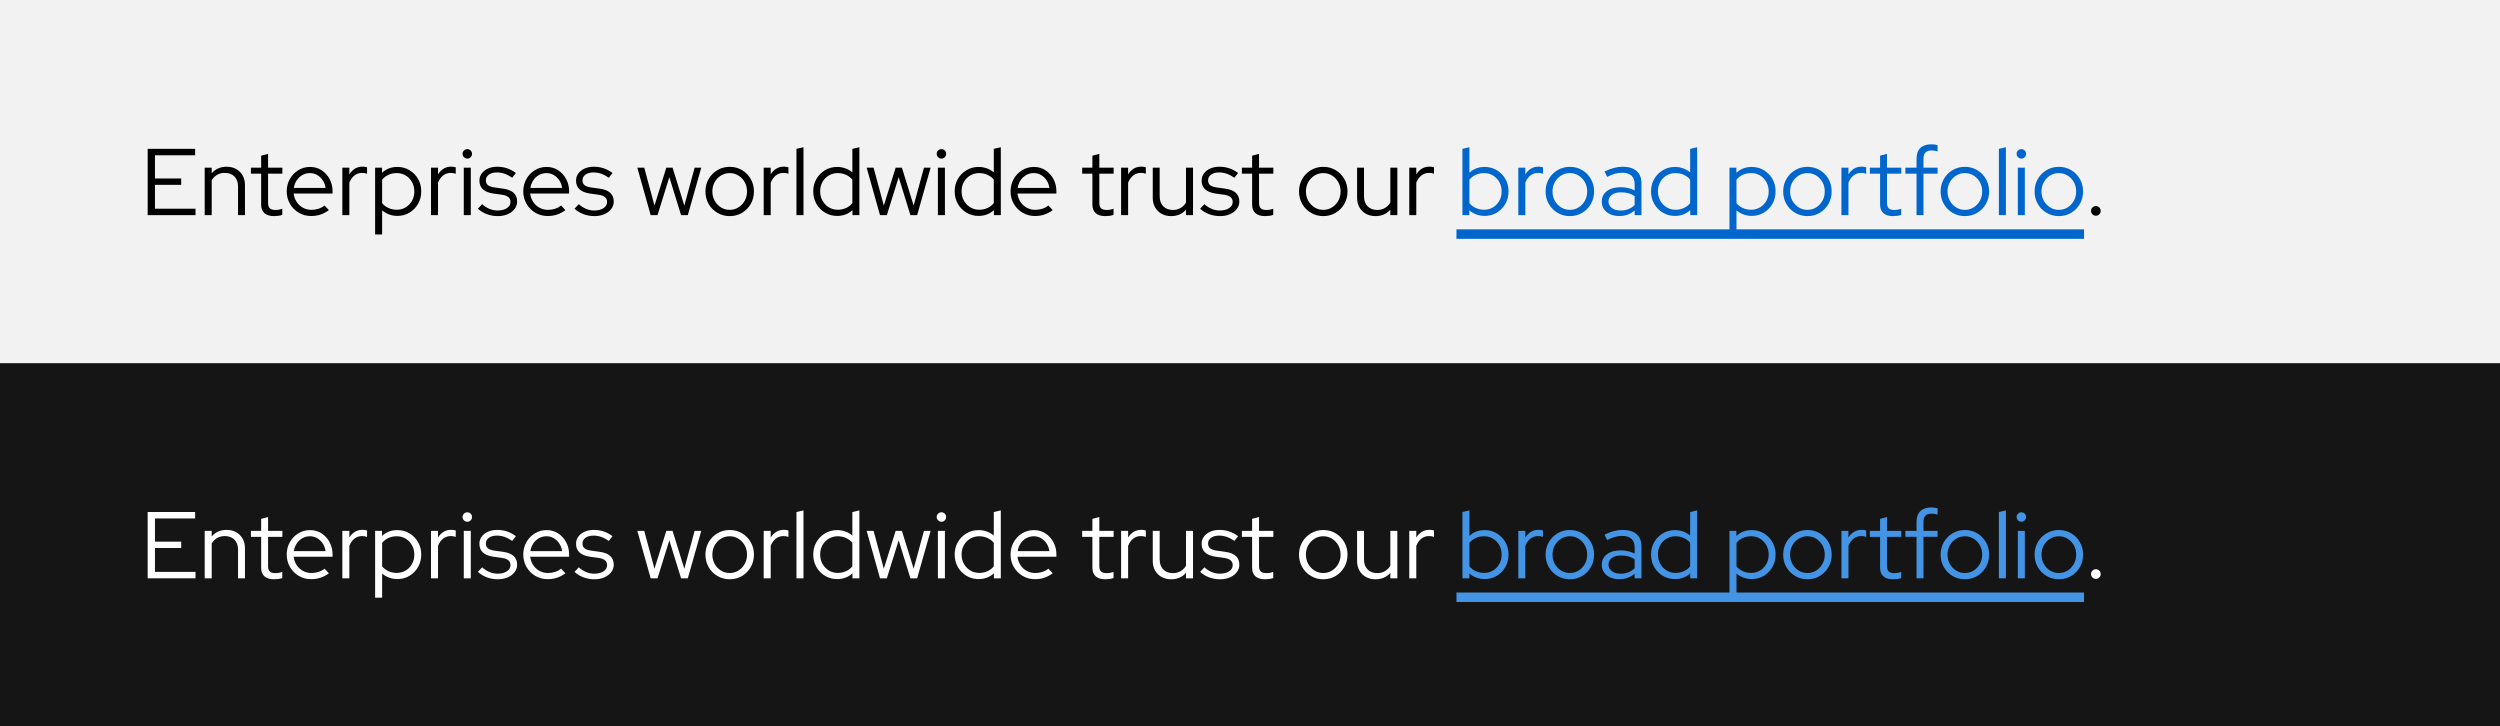 <?xml version="1.0" encoding="UTF-8"?><svg id="uuid-0497f1e5-6c20-4ce2-b1f7-e28bbd6b21b0" xmlns="http://www.w3.org/2000/svg" viewBox="0 0 638.442 185.491"><rect x="0" y="0" width="638.442" height="185.491" fill="#333333" stroke="none"/><defs><style>.uuid-e1032c2c-4dea-4aa7-ac40-2cb0b0292b37{fill:#151515;}.uuid-3b2a41fd-ddb9-4418-9a5b-99f433c41cef{fill:#06c;}.uuid-6d1bd0b9-0851-4826-a7d6-33b5f98b9f1d{fill:#fff;}.uuid-959907f1-fa02-458e-9938-634d6cbddc91{fill:#f2f2f2;}.uuid-887a3919-52c8-4439-ac17-cbfb3622c668{fill:#4394e5;}</style></defs><rect class="uuid-e1032c2c-4dea-4aa7-ac40-2cb0b0292b37" y="92.746" width="638.442" height="92.746"/><path class="uuid-6d1bd0b9-0851-4826-a7d6-33b5f98b9f1d" d="M37.711,147.69v-16.935h12.12v1.645h-10.257v5.927h6.701v1.621h-6.701v6.096h10.354v1.645h-12.217Z"/><path class="uuid-6d1bd0b9-0851-4826-a7d6-33b5f98b9f1d" d="M52.275,147.69v-12.12h1.79v1.427c.951-1.112,2.226-1.669,3.822-1.669.919,0,1.73.198,2.431.593.702.396,1.25.943,1.645,1.645.395.701.593,1.52.593,2.455v7.669h-1.766v-7.306c0-1.081-.302-1.932-.907-2.553-.605-.62-1.431-.932-2.479-.932-.726,0-1.371.162-1.935.484s-1.032.782-1.403,1.379v8.927h-1.79Z"/><path class="uuid-6d1bd0b9-0851-4826-a7d6-33b5f98b9f1d" d="M69.959,147.933c-1.049,0-1.855-.25-2.419-.75s-.847-1.226-.847-2.178v-7.91h-2.613v-1.524h2.613v-3.072l1.766-.46v3.532h3.653v1.524h-3.653v7.451c0,.644.145,1.108.435,1.391.29.282.766.424,1.427.424.339,0,.641-.024.907-.073.266-.048.552-.129.859-.242v1.573c-.307.112-.649.193-1.028.241-.379.049-.746.073-1.101.073Z"/><path class="uuid-6d1bd0b9-0851-4826-a7d6-33b5f98b9f1d" d="M79.466,147.908c-1.162,0-2.214-.278-3.157-.835-.943-.556-1.693-1.31-2.25-2.262-.556-.951-.835-2.016-.835-3.193,0-1.161.266-2.214.798-3.157s1.25-1.693,2.153-2.25c.903-.556,1.911-.834,3.024-.834,1.08,0,2.052.278,2.915.834.862.557,1.548,1.307,2.056,2.25.508.943.762,1.996.762,3.157v.557h-9.943c.097.79.351,1.5.762,2.129.412.629.947,1.125,1.609,1.487.661.363,1.387.545,2.177.545.629,0,1.242-.097,1.839-.291.596-.193,1.096-.467,1.5-.822l1.113,1.185c-.677.5-1.383.875-2.117,1.125s-1.536.375-2.407.375ZM75.039,140.747h8.104c-.097-.726-.335-1.375-.713-1.947-.379-.572-.851-1.024-1.415-1.355-.565-.331-1.185-.496-1.863-.496-.693,0-1.331.161-1.911.483-.581.323-1.065.77-1.451,1.343-.387.573-.638,1.23-.75,1.972Z"/><path class="uuid-6d1bd0b9-0851-4826-a7d6-33b5f98b9f1d" d="M87.425,147.69v-12.12h1.79v1.718c.371-.629.842-1.117,1.415-1.464.572-.347,1.23-.52,1.972-.52.419,0,.798.057,1.137.17v1.645c-.21-.08-.42-.137-.629-.169-.21-.032-.42-.049-.629-.049-.742,0-1.391.214-1.947.642-.557.428-.996,1.044-1.318,1.851v8.298h-1.79Z"/><path class="uuid-6d1bd0b9-0851-4826-a7d6-33b5f98b9f1d" d="M95.796,152.626v-17.056h1.766v1.307c1.048-1,2.354-1.5,3.919-1.5,1.145,0,2.177.278,3.096.834.919.557,1.649,1.303,2.189,2.238.54.935.81,1.992.81,3.169,0,1.178-.271,2.238-.81,3.182-.54.943-1.27,1.693-2.189,2.25-.919.556-1.96.834-3.121.834-.71,0-1.395-.121-2.056-.362-.662-.242-1.267-.589-1.815-1.041v6.146h-1.79ZM101.312,146.311c.855,0,1.621-.206,2.298-.617.677-.411,1.213-.968,1.608-1.669s.593-1.496.593-2.383-.198-1.685-.593-2.396c-.395-.709-.931-1.27-1.608-1.681-.678-.411-1.444-.617-2.298-.617-.758,0-1.464.149-2.117.447-.653.299-1.19.714-1.608,1.246v6c.419.516.959.923,1.621,1.222.661.298,1.363.447,2.105.447Z"/><path class="uuid-6d1bd0b9-0851-4826-a7d6-33b5f98b9f1d" d="M110.069,147.69v-12.12h1.79v1.718c.371-.629.842-1.117,1.415-1.464.572-.347,1.23-.52,1.972-.52.419,0,.798.057,1.137.17v1.645c-.21-.08-.42-.137-.629-.169-.21-.032-.42-.049-.629-.049-.742,0-1.391.214-1.947.642-.557.428-.996,1.044-1.318,1.851v8.298h-1.79Z"/><path class="uuid-6d1bd0b9-0851-4826-a7d6-33b5f98b9f1d" d="M119.335,133.248c-.323,0-.605-.121-.847-.363-.242-.242-.363-.532-.363-.871,0-.322.121-.601.363-.834.242-.234.524-.352.847-.352.338,0,.625.117.858.352.234.233.351.519.351.858,0,.323-.117.605-.351.847s-.52.363-.858.363ZM118.439,147.69v-12.12h1.79v12.12h-1.79Z"/><path class="uuid-6d1bd0b9-0851-4826-a7d6-33b5f98b9f1d" d="M127.148,147.933c-1,0-1.94-.166-2.818-.496-.879-.33-1.642-.794-2.286-1.392l1.088-1.161c.565.517,1.185.916,1.863,1.198s1.371.423,2.081.423c.968,0,1.758-.201,2.371-.605s.919-.928.919-1.572c0-.532-.181-.947-.544-1.246-.363-.299-.931-.504-1.706-.617l-2.104-.29c-1.21-.178-2.109-.54-2.697-1.089-.589-.548-.883-1.29-.883-2.226,0-.678.194-1.282.581-1.815.387-.532.923-.951,1.609-1.258s1.472-.46,2.359-.46c.887,0,1.718.13,2.492.388s1.532.661,2.274,1.209l-.943,1.21c-.677-.468-1.335-.81-1.972-1.028-.637-.218-1.286-.326-1.947-.326-.839,0-1.516.185-2.032.556-.517.371-.774.856-.774,1.452,0,.548.177.964.532,1.245.354.283.927.48,1.718.593l2.105.291c1.21.161,2.117.516,2.721,1.065.605.548.907,1.298.907,2.25,0,.693-.218,1.322-.653,1.887-.435.565-1.02,1.008-1.754,1.33-.734.322-1.569.484-2.504.484Z"/><path class="uuid-6d1bd0b9-0851-4826-a7d6-33b5f98b9f1d" d="M139.873,147.908c-1.162,0-2.214-.278-3.157-.835-.943-.556-1.693-1.31-2.25-2.262-.556-.951-.835-2.016-.835-3.193,0-1.161.266-2.214.798-3.157s1.25-1.693,2.153-2.25c.903-.556,1.911-.834,3.024-.834,1.08,0,2.052.278,2.915.834.862.557,1.548,1.307,2.056,2.25.508.943.762,1.996.762,3.157v.557h-9.943c.097.79.351,1.5.762,2.129.412.629.947,1.125,1.609,1.487.661.363,1.387.545,2.177.545.629,0,1.242-.097,1.839-.291.596-.193,1.096-.467,1.5-.822l1.113,1.185c-.677.5-1.383.875-2.117,1.125s-1.536.375-2.407.375ZM135.446,140.747h8.104c-.097-.726-.335-1.375-.713-1.947-.379-.572-.851-1.024-1.415-1.355-.565-.331-1.185-.496-1.863-.496-.693,0-1.331.161-1.911.483-.581.323-1.065.77-1.451,1.343-.387.573-.638,1.23-.75,1.972Z"/><path class="uuid-6d1bd0b9-0851-4826-a7d6-33b5f98b9f1d" d="M151.824,147.933c-1,0-1.94-.166-2.818-.496-.879-.33-1.642-.794-2.286-1.392l1.088-1.161c.565.517,1.185.916,1.863,1.198s1.371.423,2.081.423c.968,0,1.758-.201,2.371-.605s.919-.928.919-1.572c0-.532-.181-.947-.544-1.246-.363-.299-.931-.504-1.706-.617l-2.104-.29c-1.21-.178-2.109-.54-2.697-1.089-.589-.548-.883-1.29-.883-2.226,0-.678.194-1.282.581-1.815.387-.532.923-.951,1.609-1.258s1.472-.46,2.359-.46c.887,0,1.718.13,2.492.388s1.532.661,2.274,1.209l-.943,1.21c-.677-.468-1.335-.81-1.972-1.028-.637-.218-1.286-.326-1.947-.326-.839,0-1.516.185-2.032.556-.517.371-.774.856-.774,1.452,0,.548.177.964.532,1.245.354.283.927.48,1.718.593l2.105.291c1.21.161,2.117.516,2.721,1.065.605.548.907,1.298.907,2.25,0,.693-.218,1.322-.653,1.887-.435.565-1.02,1.008-1.754,1.33-.734.322-1.569.484-2.504.484Z"/><path class="uuid-6d1bd0b9-0851-4826-a7d6-33b5f98b9f1d" d="M166.169,147.69l-3.411-12.12h1.766l2.613,9.677,3.024-9.677h1.597l2.999,9.677,2.637-9.677h1.693l-3.436,12.12h-1.717l-3-9.701-3.024,9.701h-1.742Z"/><path class="uuid-6d1bd0b9-0851-4826-a7d6-33b5f98b9f1d" d="M186.345,147.933c-1.145,0-2.189-.278-3.133-.835-.943-.557-1.69-1.31-2.238-2.262s-.822-2.016-.822-3.193.274-2.242.822-3.193,1.294-1.706,2.238-2.262c.944-.557,1.988-.835,3.133-.835,1.162,0,2.209.278,3.145.835.935.556,1.677,1.31,2.226,2.262s.823,2.016.823,3.193-.274,2.242-.823,3.193-1.29,1.705-2.226,2.262-1.983.835-3.145.835ZM186.345,146.336c.823,0,1.568-.21,2.238-.629.669-.42,1.202-.984,1.597-1.693.395-.71.593-1.5.593-2.371,0-.887-.198-1.682-.593-2.383-.395-.702-.927-1.262-1.597-1.682-.669-.419-1.415-.629-2.238-.629-.822,0-1.568.21-2.238.629-.669.42-1.202.98-1.597,1.682-.395.701-.592,1.496-.592,2.383,0,.871.197,1.661.592,2.371.395.709.927,1.273,1.597,1.693.669.419,1.415.629,2.238.629Z"/><path class="uuid-6d1bd0b9-0851-4826-a7d6-33b5f98b9f1d" d="M195.03,147.69v-12.12h1.79v1.718c.371-.629.842-1.117,1.415-1.464.572-.347,1.23-.52,1.972-.52.419,0,.798.057,1.137.17v1.645c-.21-.08-.42-.137-.629-.169-.21-.032-.42-.049-.629-.049-.742,0-1.391.214-1.947.642-.557.428-.996,1.044-1.318,1.851v8.298h-1.79Z"/><path class="uuid-6d1bd0b9-0851-4826-a7d6-33b5f98b9f1d" d="M203.4,147.69v-16.935l1.79-.411v17.346h-1.79Z"/><path class="uuid-6d1bd0b9-0851-4826-a7d6-33b5f98b9f1d" d="M213.778,147.884c-1.129,0-2.157-.278-3.084-.834-.928-.557-1.661-1.307-2.201-2.25-.54-.943-.81-2.004-.81-3.182,0-1.177.27-2.233.81-3.169.54-.935,1.273-1.682,2.201-2.238.927-.556,1.963-.834,3.109-.834.71,0,1.395.117,2.056.351.661.234,1.266.577,1.815,1.028v-6l1.79-.411v17.346h-1.766v-1.282c-1.065.984-2.371,1.476-3.919,1.476ZM213.948,146.311c.758,0,1.464-.149,2.117-.447.653-.299,1.19-.714,1.609-1.246v-6c-.419-.516-.956-.923-1.609-1.222-.653-.298-1.359-.447-2.117-.447-.839,0-1.601.202-2.286.605-.685.403-1.226.956-1.621,1.657-.395.702-.592,1.496-.592,2.383,0,.888.197,1.685.592,2.396s.935,1.274,1.621,1.693c.685.42,1.447.629,2.286.629Z"/><path class="uuid-6d1bd0b9-0851-4826-a7d6-33b5f98b9f1d" d="M224.738,147.69l-3.411-12.12h1.766l2.613,9.677,3.024-9.677h1.597l2.999,9.677,2.637-9.677h1.693l-3.436,12.12h-1.717l-3-9.701-3.024,9.701h-1.742Z"/><path class="uuid-6d1bd0b9-0851-4826-a7d6-33b5f98b9f1d" d="M240.414,133.248c-.323,0-.605-.121-.847-.363-.242-.242-.363-.532-.363-.871,0-.322.121-.601.363-.834.242-.234.524-.352.847-.352.338,0,.625.117.858.352.234.233.351.519.351.858,0,.323-.117.605-.351.847s-.52.363-.858.363ZM239.519,147.69v-12.12h1.79v12.12h-1.79Z"/><path class="uuid-6d1bd0b9-0851-4826-a7d6-33b5f98b9f1d" d="M249.897,147.884c-1.129,0-2.157-.278-3.084-.834-.928-.557-1.661-1.307-2.201-2.25-.54-.943-.81-2.004-.81-3.182,0-1.177.27-2.233.81-3.169.54-.935,1.273-1.682,2.201-2.238.927-.556,1.963-.834,3.109-.834.71,0,1.395.117,2.056.351.661.234,1.266.577,1.815,1.028v-6l1.79-.411v17.346h-1.766v-1.282c-1.065.984-2.371,1.476-3.919,1.476ZM250.066,146.311c.758,0,1.464-.149,2.117-.447.653-.299,1.19-.714,1.609-1.246v-6c-.419-.516-.956-.923-1.609-1.222-.653-.298-1.359-.447-2.117-.447-.839,0-1.601.202-2.286.605-.685.403-1.226.956-1.621,1.657-.395.702-.592,1.496-.592,2.383,0,.888.197,1.685.592,2.396s.935,1.274,1.621,1.693c.685.42,1.447.629,2.286.629Z"/><path class="uuid-6d1bd0b9-0851-4826-a7d6-33b5f98b9f1d" d="M264.315,147.908c-1.162,0-2.214-.278-3.157-.835-.943-.556-1.693-1.31-2.25-2.262-.556-.951-.835-2.016-.835-3.193,0-1.161.266-2.214.798-3.157s1.25-1.693,2.153-2.25c.903-.556,1.911-.834,3.024-.834,1.08,0,2.052.278,2.915.834.862.557,1.548,1.307,2.056,2.25.508.943.762,1.996.762,3.157v.557h-9.943c.097.79.351,1.5.762,2.129.412.629.947,1.125,1.609,1.487.661.363,1.387.545,2.177.545.629,0,1.242-.097,1.839-.291.596-.193,1.096-.467,1.5-.822l1.113,1.185c-.677.5-1.383.875-2.117,1.125s-1.536.375-2.407.375ZM259.888,140.747h8.104c-.097-.726-.335-1.375-.713-1.947-.379-.572-.851-1.024-1.415-1.355-.565-.331-1.185-.496-1.863-.496-.693,0-1.331.161-1.911.483-.581.323-1.065.77-1.451,1.343-.387.573-.638,1.23-.75,1.972Z"/><path class="uuid-6d1bd0b9-0851-4826-a7d6-33b5f98b9f1d" d="M282.241,147.933c-1.049,0-1.855-.25-2.419-.75s-.847-1.226-.847-2.178v-7.91h-2.613v-1.524h2.613v-3.072l1.766-.46v3.532h3.653v1.524h-3.653v7.451c0,.644.145,1.108.435,1.391.29.282.766.424,1.427.424.339,0,.641-.024.907-.073.266-.048.552-.129.859-.242v1.573c-.307.112-.649.193-1.028.241-.379.049-.746.073-1.101.073Z"/><path class="uuid-6d1bd0b9-0851-4826-a7d6-33b5f98b9f1d" d="M286.305,147.69v-12.12h1.79v1.718c.371-.629.842-1.117,1.415-1.464.572-.347,1.23-.52,1.972-.52.419,0,.798.057,1.137.17v1.645c-.21-.08-.42-.137-.629-.169-.21-.032-.42-.049-.629-.049-.742,0-1.391.214-1.947.642-.557.428-.996,1.044-1.318,1.851v8.298h-1.79Z"/><path class="uuid-6d1bd0b9-0851-4826-a7d6-33b5f98b9f1d" d="M299.079,147.933c-.919,0-1.734-.198-2.443-.593-.71-.396-1.262-.943-1.657-1.645-.396-.701-.593-1.52-.593-2.455v-7.669h1.766v7.306c0,1.081.306,1.932.919,2.553.613.621,1.435.932,2.467.932.726,0,1.375-.166,1.948-.496.572-.331,1.036-.795,1.391-1.392v-8.902h1.791v12.12h-1.791v-1.403c-.952,1.097-2.218,1.645-3.798,1.645Z"/><path class="uuid-6d1bd0b9-0851-4826-a7d6-33b5f98b9f1d" d="M311.586,147.933c-1,0-1.94-.166-2.818-.496s-1.641-.794-2.286-1.392l1.089-1.161c.565.517,1.185.916,1.863,1.198.677.282,1.37.423,2.08.423.968,0,1.758-.201,2.371-.605.612-.403.919-.928.919-1.572,0-.532-.182-.947-.544-1.246-.363-.299-.932-.504-1.706-.617l-2.104-.29c-1.21-.178-2.108-.54-2.697-1.089-.589-.548-.883-1.29-.883-2.226,0-.678.193-1.282.58-1.815.388-.532.923-.951,1.609-1.258.685-.307,1.471-.46,2.358-.46.887,0,1.718.13,2.491.388.774.258,1.532.661,2.274,1.209l-.943,1.21c-.678-.468-1.335-.81-1.972-1.028-.638-.218-1.286-.326-1.947-.326-.839,0-1.517.185-2.032.556-.517.371-.774.856-.774,1.452,0,.548.178.964.532,1.245.354.283.928.48,1.718.593l2.104.291c1.21.161,2.117.516,2.722,1.065.606.548.907,1.298.907,2.25,0,.693-.218,1.322-.653,1.887s-1.02,1.008-1.754,1.33c-.733.322-1.568.484-2.504.484Z"/><path class="uuid-6d1bd0b9-0851-4826-a7d6-33b5f98b9f1d" d="M323.029,147.933c-1.049,0-1.855-.25-2.419-.75-.565-.5-.847-1.226-.847-2.178v-7.91h-2.613v-1.524h2.613v-3.072l1.766-.46v3.532h3.653v1.524h-3.653v7.451c0,.644.145,1.108.435,1.391s.766.424,1.427.424c.339,0,.642-.024.907-.073.267-.048.553-.129.859-.242v1.573c-.307.112-.649.193-1.028.241-.379.049-.746.073-1.101.073Z"/><path class="uuid-6d1bd0b9-0851-4826-a7d6-33b5f98b9f1d" d="M337.931,147.933c-1.145,0-2.189-.278-3.133-.835s-1.69-1.31-2.238-2.262-.822-2.016-.822-3.193.274-2.242.822-3.193,1.295-1.706,2.238-2.262c.943-.557,1.987-.835,3.133-.835,1.161,0,2.209.278,3.144.835.935.556,1.678,1.31,2.226,2.262.549.951.823,2.016.823,3.193s-.274,2.242-.823,3.193c-.548.951-1.29,1.705-2.226,2.262s-1.983.835-3.144.835ZM337.931,146.336c.822,0,1.568-.21,2.237-.629.669-.42,1.201-.984,1.597-1.693.396-.71.593-1.5.593-2.371,0-.887-.197-1.682-.593-2.383-.396-.702-.928-1.262-1.597-1.682-.669-.419-1.415-.629-2.237-.629-.823,0-1.569.21-2.238.629-.669.42-1.201.98-1.597,1.682-.396.701-.593,1.496-.593,2.383,0,.871.197,1.661.593,2.371.396.709.928,1.273,1.597,1.693.669.419,1.415.629,2.238.629Z"/><path class="uuid-6d1bd0b9-0851-4826-a7d6-33b5f98b9f1d" d="M351.261,147.933c-.919,0-1.733-.198-2.443-.593-.71-.396-1.262-.943-1.657-1.645-.396-.701-.593-1.52-.593-2.455v-7.669h1.767v7.306c0,1.081.306,1.932.919,2.553.612.621,1.435.932,2.468.932.726,0,1.374-.166,1.947-.496.572-.331,1.036-.795,1.391-1.392v-8.902h1.791v12.12h-1.791v-1.403c-.951,1.097-2.218,1.645-3.798,1.645Z"/><path class="uuid-6d1bd0b9-0851-4826-a7d6-33b5f98b9f1d" d="M359.897,147.69v-12.12h1.79v1.718c.371-.629.843-1.117,1.415-1.464s1.23-.52,1.972-.52c.419,0,.799.057,1.137.17v1.645c-.209-.08-.419-.137-.629-.169s-.419-.049-.629-.049c-.742,0-1.391.214-1.947.642s-.996,1.044-1.318,1.851v8.298h-1.79Z"/><path class="uuid-887a3919-52c8-4439-ac17-cbfb3622c668" d="M373.469,147.69v-16.935l1.79-.411v6.508c1.032-.983,2.33-1.476,3.894-1.476,1.145,0,2.178.278,3.097.834.92.557,1.649,1.303,2.189,2.238s.81,1.992.81,3.169c0,1.178-.271,2.238-.81,3.182s-1.27,1.693-2.189,2.25c-.919.556-1.959.834-3.121.834-.709,0-1.398-.121-2.068-.362-.669-.242-1.278-.589-1.826-1.041v1.21h-1.766ZM378.984,146.311c.855,0,1.621-.206,2.298-.617.678-.411,1.214-.968,1.609-1.669.395-.701.593-1.496.593-2.383s-.198-1.685-.593-2.396c-.396-.709-.932-1.27-1.609-1.681-.677-.411-1.443-.617-2.298-.617-.759,0-1.464.149-2.117.447-.653.299-1.19.714-1.608,1.246v6c.419.516.959.923,1.621,1.222.661.298,1.362.447,2.104.447Z"/><path class="uuid-887a3919-52c8-4439-ac17-cbfb3622c668" d="M387.742,147.69v-12.12h1.79v1.718c.371-.629.843-1.117,1.415-1.464s1.23-.52,1.972-.52c.419,0,.799.057,1.137.17v1.645c-.209-.08-.419-.137-.629-.169s-.419-.049-.629-.049c-.742,0-1.391.214-1.947.642s-.996,1.044-1.318,1.851v8.298h-1.79Z"/><path class="uuid-887a3919-52c8-4439-ac17-cbfb3622c668" d="M400.902,147.933c-1.145,0-2.189-.278-3.133-.835s-1.69-1.31-2.238-2.262-.822-2.016-.822-3.193.274-2.242.822-3.193,1.295-1.706,2.238-2.262c.943-.557,1.987-.835,3.133-.835,1.161,0,2.209.278,3.144.835.935.556,1.678,1.31,2.226,2.262.549.951.823,2.016.823,3.193s-.274,2.242-.823,3.193c-.548.951-1.29,1.705-2.226,2.262s-1.983.835-3.144.835ZM400.902,146.336c.822,0,1.568-.21,2.237-.629.669-.42,1.201-.984,1.597-1.693.396-.71.593-1.5.593-2.371,0-.887-.197-1.682-.593-2.383-.396-.702-.928-1.262-1.597-1.682-.669-.419-1.415-.629-2.237-.629-.823,0-1.569.21-2.238.629-.669.42-1.201.98-1.597,1.682-.396.701-.593,1.496-.593,2.383,0,.871.197,1.661.593,2.371.396.709.928,1.273,1.597,1.693.669.419,1.415.629,2.238.629Z"/><path class="uuid-887a3919-52c8-4439-ac17-cbfb3622c668" d="M413.53,147.908c-.888,0-1.666-.153-2.335-.46-.669-.306-1.193-.733-1.572-1.282-.379-.548-.568-1.185-.568-1.911,0-1.145.435-2.048,1.307-2.709.87-.661,2.048-.992,3.531-.992,1.307,0,2.492.274,3.557.822v-1.597c0-.968-.274-1.697-.822-2.189-.549-.491-1.347-.737-2.396-.737-.597,0-1.197.085-1.802.254-.606.169-1.27.44-1.996.81l-.678-1.379c.871-.419,1.678-.726,2.419-.92.742-.193,1.484-.29,2.227-.29,1.531,0,2.713.363,3.544,1.089.83.726,1.246,1.766,1.246,3.121v8.152h-1.742v-1.185c-.549.468-1.149.819-1.803,1.053-.652.233-1.358.351-2.116.351ZM410.772,144.207c0,.677.286,1.23.858,1.657.572.427,1.31.641,2.214.641.726,0,1.387-.112,1.983-.339.597-.226,1.137-.58,1.621-1.065v-2.273c-.5-.339-1.032-.585-1.597-.738s-1.202-.23-1.911-.23c-.968,0-1.738.214-2.311.641-.572.428-.858.996-.858,1.706Z"/><path class="uuid-887a3919-52c8-4439-ac17-cbfb3622c668" d="M427.731,147.884c-1.13,0-2.157-.278-3.085-.834-.928-.557-1.661-1.307-2.201-2.25-.541-.943-.81-2.004-.81-3.182,0-1.177.27-2.233.81-3.169.54-.935,1.273-1.682,2.201-2.238.928-.556,1.964-.834,3.108-.834.71,0,1.395.117,2.057.351.661.234,1.266.577,1.815,1.028v-6l1.79-.411v17.346h-1.766v-1.282c-1.065.984-2.371,1.476-3.919,1.476ZM427.9,146.311c.758,0,1.464-.149,2.117-.447.653-.299,1.188-.714,1.608-1.246v-6c-.42-.516-.955-.923-1.608-1.222-.653-.298-1.359-.447-2.117-.447-.839,0-1.601.202-2.286.605-.685.403-1.226.956-1.621,1.657-.396.702-.593,1.496-.593,2.383,0,.888.197,1.685.593,2.396s.935,1.274,1.621,1.693c.685.42,1.447.629,2.286.629Z"/><path class="uuid-887a3919-52c8-4439-ac17-cbfb3622c668" d="M441.665,152.626v-17.056h1.766v1.307c1.048-1,2.354-1.5,3.919-1.5,1.145,0,2.178.278,3.097.834.92.557,1.649,1.303,2.189,2.238s.81,1.992.81,3.169c0,1.178-.271,2.238-.81,3.182s-1.27,1.693-2.189,2.25c-.919.556-1.959.834-3.121.834-.709,0-1.395-.121-2.056-.362-.662-.242-1.267-.589-1.815-1.041v6.146h-1.79ZM447.181,146.311c.855,0,1.621-.206,2.298-.617.678-.411,1.214-.968,1.609-1.669.395-.701.593-1.496.593-2.383s-.198-1.685-.593-2.396c-.396-.709-.932-1.27-1.609-1.681-.677-.411-1.443-.617-2.298-.617-.759,0-1.464.149-2.117.447-.653.299-1.19.714-1.608,1.246v6c.419.516.959.923,1.621,1.222.661.298,1.362.447,2.104.447Z"/><path class="uuid-887a3919-52c8-4439-ac17-cbfb3622c668" d="M461.575,147.933c-1.145,0-2.189-.278-3.133-.835s-1.69-1.31-2.238-2.262-.822-2.016-.822-3.193.274-2.242.822-3.193,1.295-1.706,2.238-2.262c.943-.557,1.987-.835,3.133-.835,1.161,0,2.209.278,3.144.835.935.556,1.678,1.31,2.226,2.262.549.951.823,2.016.823,3.193s-.274,2.242-.823,3.193c-.548.951-1.29,1.705-2.226,2.262s-1.983.835-3.144.835ZM461.575,146.336c.822,0,1.568-.21,2.237-.629.669-.42,1.201-.984,1.597-1.693.396-.71.593-1.5.593-2.371,0-.887-.197-1.682-.593-2.383-.396-.702-.928-1.262-1.597-1.682-.669-.419-1.415-.629-2.237-.629-.823,0-1.569.21-2.238.629-.669.42-1.201.98-1.597,1.682-.396.701-.593,1.496-.593,2.383,0,.871.197,1.661.593,2.371.396.709.928,1.273,1.597,1.693.669.419,1.415.629,2.238.629Z"/><path class="uuid-887a3919-52c8-4439-ac17-cbfb3622c668" d="M470.261,147.69v-12.12h1.79v1.718c.371-.629.843-1.117,1.415-1.464s1.23-.52,1.972-.52c.419,0,.799.057,1.137.17v1.645c-.209-.08-.419-.137-.629-.169s-.419-.049-.629-.049c-.742,0-1.391.214-1.947.642s-.996,1.044-1.318,1.851v8.298h-1.79Z"/><path class="uuid-887a3919-52c8-4439-ac17-cbfb3622c668" d="M483.397,147.933c-1.049,0-1.855-.25-2.419-.75-.565-.5-.847-1.226-.847-2.178v-7.91h-2.613v-1.524h2.613v-3.072l1.766-.46v3.532h3.653v1.524h-3.653v7.451c0,.644.145,1.108.435,1.391s.766.424,1.427.424c.339,0,.642-.024.907-.073.267-.048.553-.129.859-.242v1.573c-.307.112-.649.193-1.028.241-.379.049-.746.073-1.101.073Z"/><path class="uuid-887a3919-52c8-4439-ac17-cbfb3622c668" d="M489.443,147.69v-10.596h-2.854v-1.524h2.854v-2.299c0-1.193.322-2.104.968-2.733s1.572-.943,2.782-.943c.322,0,.613.017.871.049s.508.089.75.169v1.597c-.274-.08-.524-.141-.75-.182-.227-.04-.476-.06-.75-.06-.71,0-1.238.174-1.585.52s-.519.892-.519,1.633v2.25h3.604v1.524h-3.604v10.596h-1.767Z"/><path class="uuid-887a3919-52c8-4439-ac17-cbfb3622c668" d="M501.782,147.933c-1.145,0-2.189-.278-3.133-.835s-1.69-1.31-2.238-2.262-.822-2.016-.822-3.193.274-2.242.822-3.193,1.295-1.706,2.238-2.262c.943-.557,1.987-.835,3.133-.835,1.161,0,2.209.278,3.144.835.935.556,1.678,1.31,2.226,2.262.549.951.823,2.016.823,3.193s-.274,2.242-.823,3.193c-.548.951-1.29,1.705-2.226,2.262s-1.983.835-3.144.835ZM501.782,146.336c.822,0,1.568-.21,2.237-.629.669-.42,1.201-.984,1.597-1.693.396-.71.593-1.5.593-2.371,0-.887-.197-1.682-.593-2.383-.396-.702-.928-1.262-1.597-1.682-.669-.419-1.415-.629-2.237-.629-.823,0-1.569.21-2.238.629-.669.42-1.201.98-1.597,1.682-.396.701-.593,1.496-.593,2.383,0,.871.197,1.661.593,2.371.396.709.928,1.273,1.597,1.693.669.419,1.415.629,2.238.629Z"/><path class="uuid-887a3919-52c8-4439-ac17-cbfb3622c668" d="M510.467,147.69v-16.935l1.79-.411v17.346h-1.79Z"/><path class="uuid-887a3919-52c8-4439-ac17-cbfb3622c668" d="M516.2,133.248c-.322,0-.605-.121-.847-.363s-.362-.532-.362-.871c0-.322.12-.601.362-.834.242-.234.524-.352.847-.352.339,0,.625.117.859.352.233.233.351.519.351.858,0,.323-.117.605-.351.847-.234.242-.52.363-.859.363ZM515.306,147.69v-12.12h1.79v12.12h-1.79Z"/><path class="uuid-887a3919-52c8-4439-ac17-cbfb3622c668" d="M525.78,147.933c-1.145,0-2.189-.278-3.133-.835s-1.69-1.31-2.238-2.262-.822-2.016-.822-3.193.274-2.242.822-3.193,1.295-1.706,2.238-2.262c.943-.557,1.987-.835,3.133-.835,1.161,0,2.209.278,3.144.835.935.556,1.678,1.31,2.226,2.262.549.951.823,2.016.823,3.193s-.274,2.242-.823,3.193c-.548.951-1.29,1.705-2.226,2.262s-1.983.835-3.144.835ZM525.78,146.336c.822,0,1.568-.21,2.237-.629.669-.42,1.201-.984,1.597-1.693.396-.71.593-1.5.593-2.371,0-.887-.197-1.682-.593-2.383-.396-.702-.928-1.262-1.597-1.682-.669-.419-1.415-.629-2.237-.629-.823,0-1.569.21-2.238.629-.669.42-1.201.98-1.597,1.682-.396.701-.593,1.496-.593,2.383,0,.871.197,1.661.593,2.371.396.709.928,1.273,1.597,1.693.669.419,1.415.629,2.238.629Z"/><path class="uuid-6d1bd0b9-0851-4826-a7d6-33b5f98b9f1d" d="M535.239,147.836c-.339,0-.63-.121-.871-.363-.242-.242-.363-.532-.363-.871s.121-.629.363-.871c.241-.241.532-.362.871-.362.338,0,.629.121.87.362.242.242.363.532.363.871s-.121.629-.363.871c-.241.242-.532.363-.87.363Z"/><path class="uuid-887a3919-52c8-4439-ac17-cbfb3622c668" d="M371.944,153.738v-2.419h160.27v2.419h-160.27Z"/><rect class="uuid-959907f1-fa02-458e-9938-634d6cbddc91" width="638.442" height="92.746"/><path d="M37.711,54.945v-16.935h12.12v1.645h-10.257v5.927h6.701v1.621h-6.701v6.096h10.354v1.645h-12.217Z"/><path d="M52.275,54.945v-12.12h1.79v1.427c.951-1.112,2.226-1.669,3.822-1.669.919,0,1.73.198,2.431.593.702.396,1.25.943,1.645,1.645.395.701.593,1.52.593,2.455v7.669h-1.766v-7.306c0-1.081-.302-1.932-.907-2.553-.605-.62-1.431-.932-2.479-.932-.726,0-1.371.162-1.935.484s-1.032.782-1.403,1.379v8.927h-1.79Z"/><path d="M69.959,55.187c-1.049,0-1.855-.25-2.419-.75s-.847-1.226-.847-2.178v-7.91h-2.613v-1.524h2.613v-3.072l1.766-.46v3.532h3.653v1.524h-3.653v7.451c0,.644.145,1.108.435,1.391.29.282.766.424,1.427.424.339,0,.641-.024.907-.073.266-.048.552-.129.859-.242v1.573c-.307.112-.649.193-1.028.241-.379.049-.746.073-1.101.073Z"/><path d="M79.466,55.163c-1.162,0-2.214-.278-3.157-.835-.943-.556-1.693-1.31-2.25-2.262-.556-.951-.835-2.016-.835-3.193,0-1.161.266-2.214.798-3.157s1.25-1.693,2.153-2.25c.903-.556,1.911-.834,3.024-.834,1.08,0,2.052.278,2.915.834.862.557,1.548,1.307,2.056,2.25.508.943.762,1.996.762,3.157v.557h-9.943c.097.79.351,1.5.762,2.129.412.629.947,1.125,1.609,1.487.661.363,1.387.545,2.177.545.629,0,1.242-.097,1.839-.291.596-.193,1.096-.467,1.5-.822l1.113,1.185c-.677.5-1.383.875-2.117,1.125s-1.536.375-2.407.375ZM75.039,48.002h8.104c-.097-.726-.335-1.375-.713-1.947-.379-.572-.851-1.024-1.415-1.355-.565-.331-1.185-.496-1.863-.496-.693,0-1.331.161-1.911.483-.581.323-1.065.77-1.451,1.343-.387.573-.638,1.23-.75,1.972Z"/><path d="M87.425,54.945v-12.12h1.79v1.718c.371-.629.842-1.117,1.415-1.464.572-.347,1.23-.52,1.972-.52.419,0,.798.057,1.137.17v1.645c-.21-.08-.42-.137-.629-.169-.21-.032-.42-.049-.629-.049-.742,0-1.391.214-1.947.642-.557.428-.996,1.044-1.318,1.851v8.298h-1.79Z"/><path d="M95.796,59.881v-17.056h1.766v1.307c1.048-1,2.354-1.5,3.919-1.5,1.145,0,2.177.278,3.096.834.919.557,1.649,1.303,2.189,2.238.54.935.81,1.992.81,3.169,0,1.178-.271,2.238-.81,3.182-.54.943-1.27,1.693-2.189,2.25-.919.556-1.96.834-3.121.834-.71,0-1.395-.121-2.056-.362-.662-.242-1.267-.589-1.815-1.041v6.146h-1.79ZM101.312,53.566c.855,0,1.621-.206,2.298-.617.677-.411,1.213-.968,1.608-1.669s.593-1.496.593-2.383-.198-1.685-.593-2.396c-.395-.709-.931-1.27-1.608-1.681-.678-.411-1.444-.617-2.298-.617-.758,0-1.464.149-2.117.447-.653.299-1.19.714-1.608,1.246v6c.419.516.959.923,1.621,1.222.661.298,1.363.447,2.105.447Z"/><path d="M110.069,54.945v-12.12h1.79v1.718c.371-.629.842-1.117,1.415-1.464.572-.347,1.23-.52,1.972-.52.419,0,.798.057,1.137.17v1.645c-.21-.08-.42-.137-.629-.169-.21-.032-.42-.049-.629-.049-.742,0-1.391.214-1.947.642-.557.428-.996,1.044-1.318,1.851v8.298h-1.79Z"/><path d="M119.335,40.503c-.323,0-.605-.121-.847-.363-.242-.242-.363-.532-.363-.871,0-.322.121-.601.363-.834.242-.234.524-.352.847-.352.338,0,.625.117.858.352.234.233.351.519.351.858,0,.323-.117.605-.351.847s-.52.363-.858.363ZM118.439,54.945v-12.12h1.79v12.12h-1.79Z"/><path d="M127.148,55.187c-1,0-1.94-.166-2.818-.496-.879-.33-1.642-.794-2.286-1.392l1.088-1.161c.565.517,1.185.916,1.863,1.198s1.371.423,2.081.423c.968,0,1.758-.201,2.371-.605s.919-.928.919-1.572c0-.532-.181-.947-.544-1.246-.363-.299-.931-.504-1.706-.617l-2.104-.29c-1.21-.178-2.109-.54-2.697-1.089-.589-.548-.883-1.29-.883-2.226,0-.678.194-1.282.581-1.815.387-.532.923-.951,1.609-1.258s1.472-.46,2.359-.46c.887,0,1.718.13,2.492.388s1.532.661,2.274,1.209l-.943,1.21c-.677-.468-1.335-.81-1.972-1.028-.637-.218-1.286-.326-1.947-.326-.839,0-1.516.185-2.032.556-.517.371-.774.856-.774,1.452,0,.548.177.964.532,1.245.354.283.927.48,1.718.593l2.105.291c1.21.161,2.117.516,2.721,1.065.605.548.907,1.298.907,2.25,0,.693-.218,1.322-.653,1.887-.435.565-1.02,1.008-1.754,1.33-.734.322-1.569.484-2.504.484Z"/><path d="M139.873,55.163c-1.162,0-2.214-.278-3.157-.835-.943-.556-1.693-1.31-2.25-2.262-.556-.951-.835-2.016-.835-3.193,0-1.161.266-2.214.798-3.157s1.25-1.693,2.153-2.25c.903-.556,1.911-.834,3.024-.834,1.08,0,2.052.278,2.915.834.862.557,1.548,1.307,2.056,2.25.508.943.762,1.996.762,3.157v.557h-9.943c.097.79.351,1.5.762,2.129.412.629.947,1.125,1.609,1.487.661.363,1.387.545,2.177.545.629,0,1.242-.097,1.839-.291.596-.193,1.096-.467,1.5-.822l1.113,1.185c-.677.5-1.383.875-2.117,1.125s-1.536.375-2.407.375ZM135.446,48.002h8.104c-.097-.726-.335-1.375-.713-1.947-.379-.572-.851-1.024-1.415-1.355-.565-.331-1.185-.496-1.863-.496-.693,0-1.331.161-1.911.483-.581.323-1.065.77-1.451,1.343-.387.573-.638,1.23-.75,1.972Z"/><path d="M151.824,55.187c-1,0-1.94-.166-2.818-.496-.879-.33-1.642-.794-2.286-1.392l1.088-1.161c.565.517,1.185.916,1.863,1.198s1.371.423,2.081.423c.968,0,1.758-.201,2.371-.605s.919-.928.919-1.572c0-.532-.181-.947-.544-1.246-.363-.299-.931-.504-1.706-.617l-2.104-.29c-1.21-.178-2.109-.54-2.697-1.089-.589-.548-.883-1.29-.883-2.226,0-.678.194-1.282.581-1.815.387-.532.923-.951,1.609-1.258s1.472-.46,2.359-.46c.887,0,1.718.13,2.492.388s1.532.661,2.274,1.209l-.943,1.21c-.677-.468-1.335-.81-1.972-1.028-.637-.218-1.286-.326-1.947-.326-.839,0-1.516.185-2.032.556-.517.371-.774.856-.774,1.452,0,.548.177.964.532,1.245.354.283.927.48,1.718.593l2.105.291c1.21.161,2.117.516,2.721,1.065.605.548.907,1.298.907,2.25,0,.693-.218,1.322-.653,1.887-.435.565-1.02,1.008-1.754,1.33-.734.322-1.569.484-2.504.484Z"/><path d="M166.169,54.945l-3.411-12.12h1.766l2.613,9.677,3.024-9.677h1.597l2.999,9.677,2.637-9.677h1.693l-3.436,12.12h-1.717l-3-9.701-3.024,9.701h-1.742Z"/><path d="M186.345,55.187c-1.145,0-2.189-.278-3.133-.835-.943-.557-1.69-1.31-2.238-2.262s-.822-2.016-.822-3.193.274-2.242.822-3.193,1.294-1.706,2.238-2.262c.944-.557,1.988-.835,3.133-.835,1.162,0,2.209.278,3.145.835.935.556,1.677,1.31,2.226,2.262s.823,2.016.823,3.193-.274,2.242-.823,3.193-1.29,1.705-2.226,2.262-1.983.835-3.145.835ZM186.345,53.591c.823,0,1.568-.21,2.238-.629.669-.42,1.202-.984,1.597-1.693.395-.71.593-1.5.593-2.371,0-.887-.198-1.682-.593-2.383-.395-.702-.927-1.262-1.597-1.682-.669-.419-1.415-.629-2.238-.629-.822,0-1.568.21-2.238.629-.669.42-1.202.98-1.597,1.682-.395.701-.592,1.496-.592,2.383,0,.871.197,1.661.592,2.371.395.709.927,1.273,1.597,1.693.669.419,1.415.629,2.238.629Z"/><path d="M195.03,54.945v-12.12h1.79v1.718c.371-.629.842-1.117,1.415-1.464.572-.347,1.23-.52,1.972-.52.419,0,.798.057,1.137.17v1.645c-.21-.08-.42-.137-.629-.169-.21-.032-.42-.049-.629-.049-.742,0-1.391.214-1.947.642-.557.428-.996,1.044-1.318,1.851v8.298h-1.79Z"/><path d="M203.4,54.945v-16.935l1.79-.411v17.346h-1.79Z"/><path d="M213.778,55.139c-1.129,0-2.157-.278-3.084-.834-.928-.557-1.661-1.307-2.201-2.25-.54-.943-.81-2.004-.81-3.182,0-1.177.27-2.233.81-3.169.54-.935,1.273-1.682,2.201-2.238.927-.556,1.963-.834,3.109-.834.71,0,1.395.117,2.056.351.661.234,1.266.577,1.815,1.028v-6l1.79-.411v17.346h-1.766v-1.282c-1.065.984-2.371,1.476-3.919,1.476ZM213.948,53.566c.758,0,1.464-.149,2.117-.447.653-.299,1.19-.714,1.609-1.246v-6c-.419-.516-.956-.923-1.609-1.222-.653-.298-1.359-.447-2.117-.447-.839,0-1.601.202-2.286.605-.685.403-1.226.956-1.621,1.657-.395.702-.592,1.496-.592,2.383,0,.888.197,1.685.592,2.396s.935,1.274,1.621,1.693c.685.42,1.447.629,2.286.629Z"/><path d="M224.738,54.945l-3.411-12.12h1.766l2.613,9.677,3.024-9.677h1.597l2.999,9.677,2.637-9.677h1.693l-3.436,12.12h-1.717l-3-9.701-3.024,9.701h-1.742Z"/><path d="M240.414,40.503c-.323,0-.605-.121-.847-.363-.242-.242-.363-.532-.363-.871,0-.322.121-.601.363-.834.242-.234.524-.352.847-.352.338,0,.625.117.858.352.234.233.351.519.351.858,0,.323-.117.605-.351.847s-.52.363-.858.363ZM239.519,54.945v-12.12h1.79v12.12h-1.79Z"/><path d="M249.897,55.139c-1.129,0-2.157-.278-3.084-.834-.928-.557-1.661-1.307-2.201-2.25-.54-.943-.81-2.004-.81-3.182,0-1.177.27-2.233.81-3.169.54-.935,1.273-1.682,2.201-2.238.927-.556,1.963-.834,3.109-.834.71,0,1.395.117,2.056.351.661.234,1.266.577,1.815,1.028v-6l1.79-.411v17.346h-1.766v-1.282c-1.065.984-2.371,1.476-3.919,1.476ZM250.066,53.566c.758,0,1.464-.149,2.117-.447.653-.299,1.19-.714,1.609-1.246v-6c-.419-.516-.956-.923-1.609-1.222-.653-.298-1.359-.447-2.117-.447-.839,0-1.601.202-2.286.605-.685.403-1.226.956-1.621,1.657-.395.702-.592,1.496-.592,2.383,0,.888.197,1.685.592,2.396s.935,1.274,1.621,1.693c.685.42,1.447.629,2.286.629Z"/><path d="M264.315,55.163c-1.162,0-2.214-.278-3.157-.835-.943-.556-1.693-1.31-2.25-2.262-.556-.951-.835-2.016-.835-3.193,0-1.161.266-2.214.798-3.157s1.25-1.693,2.153-2.25c.903-.556,1.911-.834,3.024-.834,1.08,0,2.052.278,2.915.834.862.557,1.548,1.307,2.056,2.25.508.943.762,1.996.762,3.157v.557h-9.943c.097.79.351,1.5.762,2.129.412.629.947,1.125,1.609,1.487.661.363,1.387.545,2.177.545.629,0,1.242-.097,1.839-.291.596-.193,1.096-.467,1.5-.822l1.113,1.185c-.677.5-1.383.875-2.117,1.125s-1.536.375-2.407.375ZM259.888,48.002h8.104c-.097-.726-.335-1.375-.713-1.947-.379-.572-.851-1.024-1.415-1.355-.565-.331-1.185-.496-1.863-.496-.693,0-1.331.161-1.911.483-.581.323-1.065.77-1.451,1.343-.387.573-.638,1.23-.75,1.972Z"/><path d="M282.241,55.187c-1.049,0-1.855-.25-2.419-.75s-.847-1.226-.847-2.178v-7.91h-2.613v-1.524h2.613v-3.072l1.766-.46v3.532h3.653v1.524h-3.653v7.451c0,.644.145,1.108.435,1.391.29.282.766.424,1.427.424.339,0,.641-.024.907-.073.266-.048.552-.129.859-.242v1.573c-.307.112-.649.193-1.028.241-.379.049-.746.073-1.101.073Z"/><path d="M286.305,54.945v-12.12h1.79v1.718c.371-.629.842-1.117,1.415-1.464.572-.347,1.23-.52,1.972-.52.419,0,.798.057,1.137.17v1.645c-.21-.08-.42-.137-.629-.169-.21-.032-.42-.049-.629-.049-.742,0-1.391.214-1.947.642-.557.428-.996,1.044-1.318,1.851v8.298h-1.79Z"/><path d="M299.079,55.187c-.919,0-1.734-.198-2.443-.593-.71-.396-1.262-.943-1.657-1.645-.396-.701-.593-1.52-.593-2.455v-7.669h1.766v7.306c0,1.081.306,1.932.919,2.553.613.621,1.435.932,2.467.932.726,0,1.375-.166,1.948-.496.572-.331,1.036-.795,1.391-1.392v-8.902h1.791v12.12h-1.791v-1.403c-.952,1.097-2.218,1.645-3.798,1.645Z"/><path d="M311.586,55.187c-1,0-1.94-.166-2.818-.496s-1.641-.794-2.286-1.392l1.089-1.161c.565.517,1.185.916,1.863,1.198.677.282,1.37.423,2.08.423.968,0,1.758-.201,2.371-.605.612-.403.919-.928.919-1.572,0-.532-.182-.947-.544-1.246-.363-.299-.932-.504-1.706-.617l-2.104-.29c-1.21-.178-2.108-.54-2.697-1.089-.589-.548-.883-1.29-.883-2.226,0-.678.193-1.282.58-1.815.388-.532.923-.951,1.609-1.258.685-.307,1.471-.46,2.358-.46.887,0,1.718.13,2.491.388.774.258,1.532.661,2.274,1.209l-.943,1.21c-.678-.468-1.335-.81-1.972-1.028-.638-.218-1.286-.326-1.947-.326-.839,0-1.517.185-2.032.556-.517.371-.774.856-.774,1.452,0,.548.178.964.532,1.245.354.283.928.48,1.718.593l2.104.291c1.21.161,2.117.516,2.722,1.065.606.548.907,1.298.907,2.25,0,.693-.218,1.322-.653,1.887s-1.02,1.008-1.754,1.33c-.733.322-1.568.484-2.504.484Z"/><path d="M323.029,55.187c-1.049,0-1.855-.25-2.419-.75-.565-.5-.847-1.226-.847-2.178v-7.91h-2.613v-1.524h2.613v-3.072l1.766-.46v3.532h3.653v1.524h-3.653v7.451c0,.644.145,1.108.435,1.391s.766.424,1.427.424c.339,0,.642-.024.907-.073.267-.048.553-.129.859-.242v1.573c-.307.112-.649.193-1.028.241-.379.049-.746.073-1.101.073Z"/><path d="M337.931,55.187c-1.145,0-2.189-.278-3.133-.835s-1.69-1.31-2.238-2.262-.822-2.016-.822-3.193.274-2.242.822-3.193,1.295-1.706,2.238-2.262c.943-.557,1.987-.835,3.133-.835,1.161,0,2.209.278,3.144.835.935.556,1.678,1.31,2.226,2.262.549.951.823,2.016.823,3.193s-.274,2.242-.823,3.193c-.548.951-1.29,1.705-2.226,2.262s-1.983.835-3.144.835ZM337.931,53.591c.822,0,1.568-.21,2.237-.629.669-.42,1.201-.984,1.597-1.693.396-.71.593-1.5.593-2.371,0-.887-.197-1.682-.593-2.383-.396-.702-.928-1.262-1.597-1.682-.669-.419-1.415-.629-2.237-.629-.823,0-1.569.21-2.238.629-.669.42-1.201.98-1.597,1.682-.396.701-.593,1.496-.593,2.383,0,.871.197,1.661.593,2.371.396.709.928,1.273,1.597,1.693.669.419,1.415.629,2.238.629Z"/><path d="M351.261,55.187c-.919,0-1.733-.198-2.443-.593-.71-.396-1.262-.943-1.657-1.645-.396-.701-.593-1.52-.593-2.455v-7.669h1.767v7.306c0,1.081.306,1.932.919,2.553.612.621,1.435.932,2.468.932.726,0,1.374-.166,1.947-.496.572-.331,1.036-.795,1.391-1.392v-8.902h1.791v12.12h-1.791v-1.403c-.951,1.097-2.218,1.645-3.798,1.645Z"/><path d="M359.897,54.945v-12.12h1.79v1.718c.371-.629.843-1.117,1.415-1.464s1.23-.52,1.972-.52c.419,0,.799.057,1.137.17v1.645c-.209-.08-.419-.137-.629-.169s-.419-.049-.629-.049c-.742,0-1.391.214-1.947.642s-.996,1.044-1.318,1.851v8.298h-1.79Z"/><path class="uuid-3b2a41fd-ddb9-4418-9a5b-99f433c41cef" d="M373.469,54.945v-16.935l1.79-.411v6.508c1.032-.983,2.33-1.476,3.894-1.476,1.145,0,2.178.278,3.097.834.92.557,1.649,1.303,2.189,2.238s.81,1.992.81,3.169c0,1.178-.271,2.238-.81,3.182s-1.27,1.693-2.189,2.25c-.919.556-1.959.834-3.121.834-.709,0-1.398-.121-2.068-.362-.669-.242-1.278-.589-1.826-1.041v1.21h-1.766ZM378.984,53.566c.855,0,1.621-.206,2.298-.617.678-.411,1.214-.968,1.609-1.669.395-.701.593-1.496.593-2.383s-.198-1.685-.593-2.396c-.396-.709-.932-1.27-1.609-1.681-.677-.411-1.443-.617-2.298-.617-.759,0-1.464.149-2.117.447-.653.299-1.19.714-1.608,1.246v6c.419.516.959.923,1.621,1.222.661.298,1.362.447,2.104.447Z"/><path class="uuid-3b2a41fd-ddb9-4418-9a5b-99f433c41cef" d="M387.742,54.945v-12.12h1.79v1.718c.371-.629.843-1.117,1.415-1.464s1.23-.52,1.972-.52c.419,0,.799.057,1.137.17v1.645c-.209-.08-.419-.137-.629-.169s-.419-.049-.629-.049c-.742,0-1.391.214-1.947.642s-.996,1.044-1.318,1.851v8.298h-1.79Z"/><path class="uuid-3b2a41fd-ddb9-4418-9a5b-99f433c41cef" d="M400.902,55.187c-1.145,0-2.189-.278-3.133-.835s-1.69-1.31-2.238-2.262-.822-2.016-.822-3.193.274-2.242.822-3.193,1.295-1.706,2.238-2.262c.943-.557,1.987-.835,3.133-.835,1.161,0,2.209.278,3.144.835.935.556,1.678,1.31,2.226,2.262.549.951.823,2.016.823,3.193s-.274,2.242-.823,3.193c-.548.951-1.29,1.705-2.226,2.262s-1.983.835-3.144.835ZM400.902,53.591c.822,0,1.568-.21,2.237-.629.669-.42,1.201-.984,1.597-1.693.396-.71.593-1.5.593-2.371,0-.887-.197-1.682-.593-2.383-.396-.702-.928-1.262-1.597-1.682-.669-.419-1.415-.629-2.237-.629-.823,0-1.569.21-2.238.629-.669.42-1.201.98-1.597,1.682-.396.701-.593,1.496-.593,2.383,0,.871.197,1.661.593,2.371.396.709.928,1.273,1.597,1.693.669.419,1.415.629,2.238.629Z"/><path class="uuid-3b2a41fd-ddb9-4418-9a5b-99f433c41cef" d="M413.53,55.163c-.888,0-1.666-.153-2.335-.46-.669-.306-1.193-.733-1.572-1.282-.379-.548-.568-1.185-.568-1.911,0-1.145.435-2.048,1.307-2.709.87-.661,2.048-.992,3.531-.992,1.307,0,2.492.274,3.557.822v-1.597c0-.968-.274-1.697-.822-2.189-.549-.491-1.347-.737-2.396-.737-.597,0-1.197.085-1.802.254-.606.169-1.27.44-1.996.81l-.678-1.379c.871-.419,1.678-.726,2.419-.92.742-.193,1.484-.29,2.227-.29,1.531,0,2.713.363,3.544,1.089.83.726,1.246,1.766,1.246,3.121v8.152h-1.742v-1.185c-.549.468-1.149.819-1.803,1.053-.652.233-1.358.351-2.116.351ZM410.772,51.462c0,.677.286,1.23.858,1.657.572.427,1.31.641,2.214.641.726,0,1.387-.112,1.983-.339.597-.226,1.137-.58,1.621-1.065v-2.273c-.5-.339-1.032-.585-1.597-.738s-1.202-.23-1.911-.23c-.968,0-1.738.214-2.311.641-.572.428-.858.996-.858,1.706Z"/><path class="uuid-3b2a41fd-ddb9-4418-9a5b-99f433c41cef" d="M427.731,55.139c-1.13,0-2.157-.278-3.085-.834-.928-.557-1.661-1.307-2.201-2.25-.541-.943-.81-2.004-.81-3.182,0-1.177.27-2.233.81-3.169.54-.935,1.273-1.682,2.201-2.238.928-.556,1.964-.834,3.108-.834.71,0,1.395.117,2.057.351.661.234,1.266.577,1.815,1.028v-6l1.79-.411v17.346h-1.766v-1.282c-1.065.984-2.371,1.476-3.919,1.476ZM427.9,53.566c.758,0,1.464-.149,2.117-.447.653-.299,1.188-.714,1.608-1.246v-6c-.42-.516-.955-.923-1.608-1.222-.653-.298-1.359-.447-2.117-.447-.839,0-1.601.202-2.286.605-.685.403-1.226.956-1.621,1.657-.396.702-.593,1.496-.593,2.383,0,.888.197,1.685.593,2.396s.935,1.274,1.621,1.693c.685.42,1.447.629,2.286.629Z"/><path class="uuid-3b2a41fd-ddb9-4418-9a5b-99f433c41cef" d="M441.665,59.881v-17.056h1.766v1.307c1.048-1,2.354-1.5,3.919-1.5,1.145,0,2.178.278,3.097.834.92.557,1.649,1.303,2.189,2.238s.81,1.992.81,3.169c0,1.178-.271,2.238-.81,3.182s-1.27,1.693-2.189,2.25c-.919.556-1.959.834-3.121.834-.709,0-1.395-.121-2.056-.362-.662-.242-1.267-.589-1.815-1.041v6.146h-1.79ZM447.181,53.566c.855,0,1.621-.206,2.298-.617.678-.411,1.214-.968,1.609-1.669.395-.701.593-1.496.593-2.383s-.198-1.685-.593-2.396c-.396-.709-.932-1.27-1.609-1.681-.677-.411-1.443-.617-2.298-.617-.759,0-1.464.149-2.117.447-.653.299-1.19.714-1.608,1.246v6c.419.516.959.923,1.621,1.222.661.298,1.362.447,2.104.447Z"/><path class="uuid-3b2a41fd-ddb9-4418-9a5b-99f433c41cef" d="M461.575,55.187c-1.145,0-2.189-.278-3.133-.835s-1.69-1.31-2.238-2.262-.822-2.016-.822-3.193.274-2.242.822-3.193,1.295-1.706,2.238-2.262c.943-.557,1.987-.835,3.133-.835,1.161,0,2.209.278,3.144.835.935.556,1.678,1.31,2.226,2.262.549.951.823,2.016.823,3.193s-.274,2.242-.823,3.193c-.548.951-1.29,1.705-2.226,2.262s-1.983.835-3.144.835ZM461.575,53.591c.822,0,1.568-.21,2.237-.629.669-.42,1.201-.984,1.597-1.693.396-.71.593-1.5.593-2.371,0-.887-.197-1.682-.593-2.383-.396-.702-.928-1.262-1.597-1.682-.669-.419-1.415-.629-2.237-.629-.823,0-1.569.21-2.238.629-.669.42-1.201.98-1.597,1.682-.396.701-.593,1.496-.593,2.383,0,.871.197,1.661.593,2.371.396.709.928,1.273,1.597,1.693.669.419,1.415.629,2.238.629Z"/><path class="uuid-3b2a41fd-ddb9-4418-9a5b-99f433c41cef" d="M470.261,54.945v-12.12h1.79v1.718c.371-.629.843-1.117,1.415-1.464s1.23-.52,1.972-.52c.419,0,.799.057,1.137.17v1.645c-.209-.08-.419-.137-.629-.169s-.419-.049-.629-.049c-.742,0-1.391.214-1.947.642s-.996,1.044-1.318,1.851v8.298h-1.79Z"/><path class="uuid-3b2a41fd-ddb9-4418-9a5b-99f433c41cef" d="M483.397,55.187c-1.049,0-1.855-.25-2.419-.75-.565-.5-.847-1.226-.847-2.178v-7.91h-2.613v-1.524h2.613v-3.072l1.766-.46v3.532h3.653v1.524h-3.653v7.451c0,.644.145,1.108.435,1.391s.766.424,1.427.424c.339,0,.642-.024.907-.073.267-.048.553-.129.859-.242v1.573c-.307.112-.649.193-1.028.241-.379.049-.746.073-1.101.073Z"/><path class="uuid-3b2a41fd-ddb9-4418-9a5b-99f433c41cef" d="M489.443,54.945v-10.596h-2.854v-1.524h2.854v-2.299c0-1.193.322-2.104.968-2.733s1.572-.943,2.782-.943c.322,0,.613.017.871.049s.508.089.75.169v1.597c-.274-.08-.524-.141-.75-.182-.227-.04-.476-.06-.75-.06-.71,0-1.238.174-1.585.52s-.519.892-.519,1.633v2.25h3.604v1.524h-3.604v10.596h-1.767Z"/><path class="uuid-3b2a41fd-ddb9-4418-9a5b-99f433c41cef" d="M501.782,55.187c-1.145,0-2.189-.278-3.133-.835s-1.69-1.31-2.238-2.262-.822-2.016-.822-3.193.274-2.242.822-3.193,1.295-1.706,2.238-2.262c.943-.557,1.987-.835,3.133-.835,1.161,0,2.209.278,3.144.835.935.556,1.678,1.31,2.226,2.262.549.951.823,2.016.823,3.193s-.274,2.242-.823,3.193c-.548.951-1.29,1.705-2.226,2.262s-1.983.835-3.144.835ZM501.782,53.591c.822,0,1.568-.21,2.237-.629.669-.42,1.201-.984,1.597-1.693.396-.71.593-1.5.593-2.371,0-.887-.197-1.682-.593-2.383-.396-.702-.928-1.262-1.597-1.682-.669-.419-1.415-.629-2.237-.629-.823,0-1.569.21-2.238.629-.669.42-1.201.98-1.597,1.682-.396.701-.593,1.496-.593,2.383,0,.871.197,1.661.593,2.371.396.709.928,1.273,1.597,1.693.669.419,1.415.629,2.238.629Z"/><path class="uuid-3b2a41fd-ddb9-4418-9a5b-99f433c41cef" d="M510.467,54.945v-16.935l1.79-.411v17.346h-1.79Z"/><path class="uuid-3b2a41fd-ddb9-4418-9a5b-99f433c41cef" d="M516.2,40.503c-.322,0-.605-.121-.847-.363s-.362-.532-.362-.871c0-.322.12-.601.362-.834.242-.234.524-.352.847-.352.339,0,.625.117.859.352.233.233.351.519.351.858,0,.323-.117.605-.351.847-.234.242-.52.363-.859.363ZM515.306,54.945v-12.12h1.79v12.12h-1.79Z"/><path class="uuid-3b2a41fd-ddb9-4418-9a5b-99f433c41cef" d="M525.78,55.187c-1.145,0-2.189-.278-3.133-.835s-1.69-1.31-2.238-2.262-.822-2.016-.822-3.193.274-2.242.822-3.193,1.295-1.706,2.238-2.262c.943-.557,1.987-.835,3.133-.835,1.161,0,2.209.278,3.144.835.935.556,1.678,1.31,2.226,2.262.549.951.823,2.016.823,3.193s-.274,2.242-.823,3.193c-.548.951-1.29,1.705-2.226,2.262s-1.983.835-3.144.835ZM525.78,53.591c.822,0,1.568-.21,2.237-.629.669-.42,1.201-.984,1.597-1.693.396-.71.593-1.5.593-2.371,0-.887-.197-1.682-.593-2.383-.396-.702-.928-1.262-1.597-1.682-.669-.419-1.415-.629-2.237-.629-.823,0-1.569.21-2.238.629-.669.42-1.201.98-1.597,1.682-.396.701-.593,1.496-.593,2.383,0,.871.197,1.661.593,2.371.396.709.928,1.273,1.597,1.693.669.419,1.415.629,2.238.629Z"/><path d="M535.239,55.091c-.339,0-.63-.121-.871-.363-.242-.242-.363-.532-.363-.871s.121-.629.363-.871c.241-.241.532-.362.871-.362.338,0,.629.121.87.362.242.242.363.532.363.871s-.121.629-.363.871c-.241.242-.532.363-.87.363Z"/><path class="uuid-3b2a41fd-ddb9-4418-9a5b-99f433c41cef" d="M371.944,60.993v-2.419h160.27v2.419h-160.27Z"/></svg>